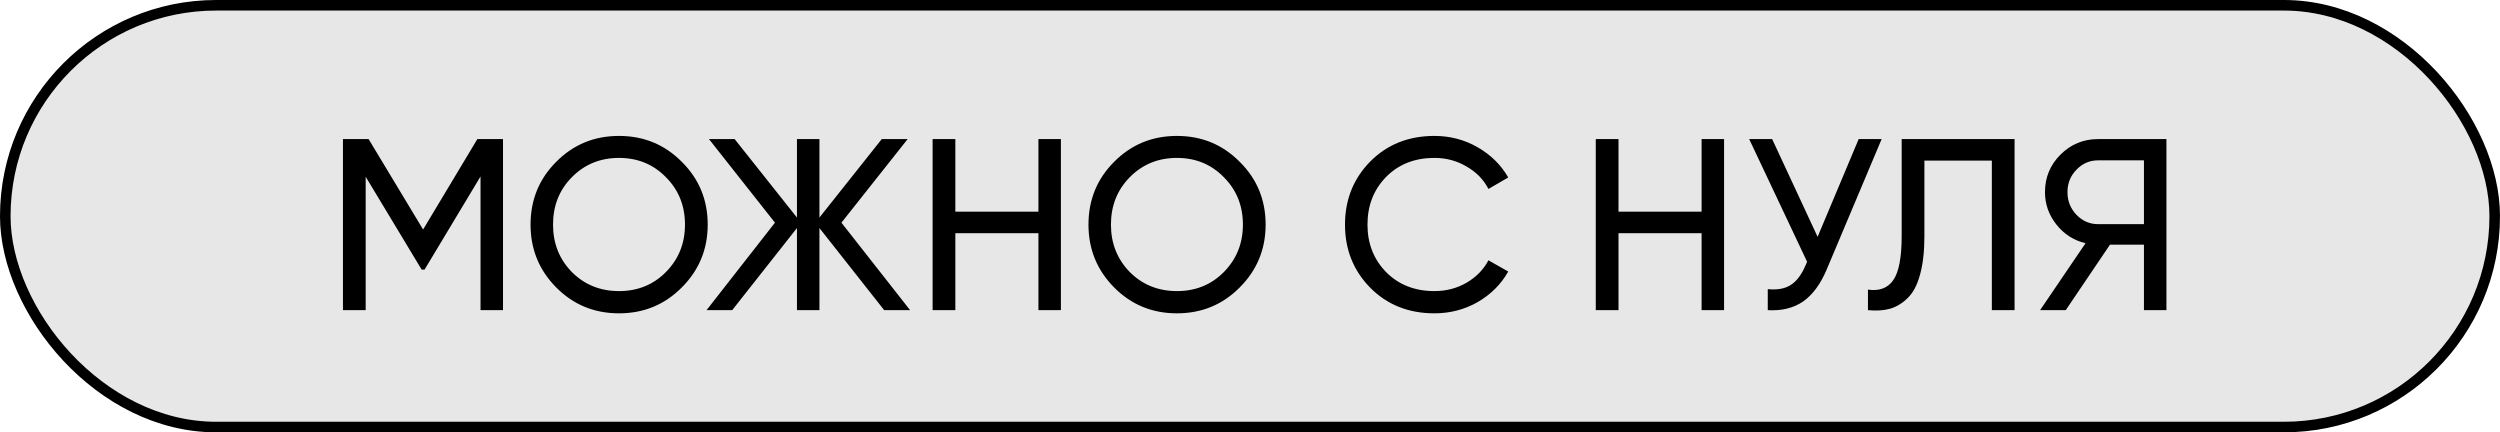<?xml version="1.0" encoding="UTF-8"?> <svg xmlns="http://www.w3.org/2000/svg" width="266" height="46" viewBox="0 0 266 46" fill="none"><rect x="0.562" y="0.562" width="264.876" height="44.876" rx="22.438" fill="#E7E7E7" stroke="black" stroke-width="1.124"></rect><path d="M53.52 14.8V33H51.128V18.778L45.174 28.684H44.862L38.908 18.804V33H36.49V14.8H39.22L45.018 24.42L50.79 14.8H53.52ZM72.544 30.582C70.724 32.419 68.497 33.338 65.862 33.338C63.227 33.338 61 32.419 59.18 30.582C57.36 28.745 56.45 26.517 56.45 23.9C56.45 21.265 57.36 19.038 59.18 17.218C61 15.381 63.227 14.462 65.862 14.462C68.497 14.462 70.724 15.381 72.544 17.218C74.381 19.038 75.3 21.265 75.3 23.9C75.3 26.517 74.381 28.745 72.544 30.582ZM60.844 28.944C62.196 30.296 63.869 30.972 65.862 30.972C67.855 30.972 69.519 30.296 70.854 28.944C72.206 27.575 72.882 25.893 72.882 23.9C72.882 21.889 72.206 20.208 70.854 18.856C69.519 17.487 67.855 16.802 65.862 16.802C63.869 16.802 62.196 17.487 60.844 18.856C59.509 20.208 58.842 21.889 58.842 23.9C58.842 25.893 59.509 27.575 60.844 28.944ZM96.834 33H94.078L87.188 24.264V33H84.796V24.264L77.906 33H75.176L82.456 23.692L75.436 14.8H78.166L84.796 23.146V14.8H87.188V23.146L93.818 14.8H96.574L89.528 23.692L96.834 33ZM110.488 14.8H112.88V33H110.488V24.81H101.648V33H99.23V14.8H101.648V22.522H110.488V14.8ZM131.907 30.582C130.087 32.419 127.86 33.338 125.225 33.338C122.591 33.338 120.363 32.419 118.543 30.582C116.723 28.745 115.813 26.517 115.813 23.9C115.813 21.265 116.723 19.038 118.543 17.218C120.363 15.381 122.591 14.462 125.225 14.462C127.86 14.462 130.087 15.381 131.907 17.218C133.745 19.038 134.663 21.265 134.663 23.9C134.663 26.517 133.745 28.745 131.907 30.582ZM120.207 28.944C121.559 30.296 123.232 30.972 125.225 30.972C127.219 30.972 128.883 30.296 130.217 28.944C131.569 27.575 132.245 25.893 132.245 23.9C132.245 21.889 131.569 20.208 130.217 18.856C128.883 17.487 127.219 16.802 125.225 16.802C123.232 16.802 121.559 17.487 120.207 18.856C118.873 20.208 118.205 21.889 118.205 23.9C118.205 25.893 118.873 27.575 120.207 28.944ZM152.624 33.338C149.868 33.338 147.589 32.428 145.786 30.608C144.001 28.788 143.108 26.552 143.108 23.9C143.108 21.248 144.001 19.012 145.786 17.192C147.589 15.372 149.868 14.462 152.624 14.462C154.288 14.462 155.813 14.861 157.2 15.658C158.604 16.455 159.696 17.53 160.476 18.882L158.37 20.104C157.85 19.099 157.07 18.301 156.03 17.712C155.007 17.105 153.872 16.802 152.624 16.802C150.527 16.802 148.811 17.478 147.476 18.83C146.159 20.182 145.5 21.872 145.5 23.9C145.5 25.911 146.159 27.592 147.476 28.944C148.811 30.296 150.527 30.972 152.624 30.972C153.872 30.972 155.007 30.677 156.03 30.088C157.07 29.481 157.85 28.684 158.37 27.696L160.476 28.892C159.713 30.244 158.63 31.327 157.226 32.142C155.822 32.939 154.288 33.338 152.624 33.338ZM181.049 14.8H183.441V33H181.049V24.81H172.209V33H169.791V14.8H172.209V22.522H181.049V14.8ZM197.762 14.8H200.206L194.356 28.684C193.697 30.244 192.856 31.379 191.834 32.09C190.811 32.783 189.563 33.087 188.09 33V30.764C189.095 30.868 189.91 30.721 190.534 30.322C191.158 29.923 191.678 29.239 192.094 28.268L192.276 27.852L186.114 14.8H188.558L193.394 25.2L197.762 14.8ZM198.75 33V30.816C199.946 30.989 200.838 30.66 201.428 29.828C202.034 28.979 202.338 27.41 202.338 25.122V14.8H214.35V33H211.932V17.088H204.756V25.122C204.756 26.751 204.6 28.121 204.288 29.23C203.993 30.322 203.56 31.145 202.988 31.7C202.433 32.255 201.809 32.636 201.116 32.844C200.44 33.035 199.651 33.087 198.75 33ZM230.508 14.8V33H228.116V26.032H224.502L219.796 33H217.066L221.902 25.876C220.654 25.581 219.622 24.923 218.808 23.9C217.993 22.877 217.586 21.725 217.586 20.442C217.586 18.882 218.132 17.556 219.224 16.464C220.333 15.355 221.668 14.8 223.228 14.8H230.508ZM223.228 23.848H228.116V17.062H223.228C222.344 17.062 221.581 17.391 220.94 18.05C220.298 18.709 219.978 19.506 219.978 20.442C219.978 21.378 220.298 22.184 220.94 22.86C221.581 23.519 222.344 23.848 223.228 23.848Z" fill="black"></path></svg> 